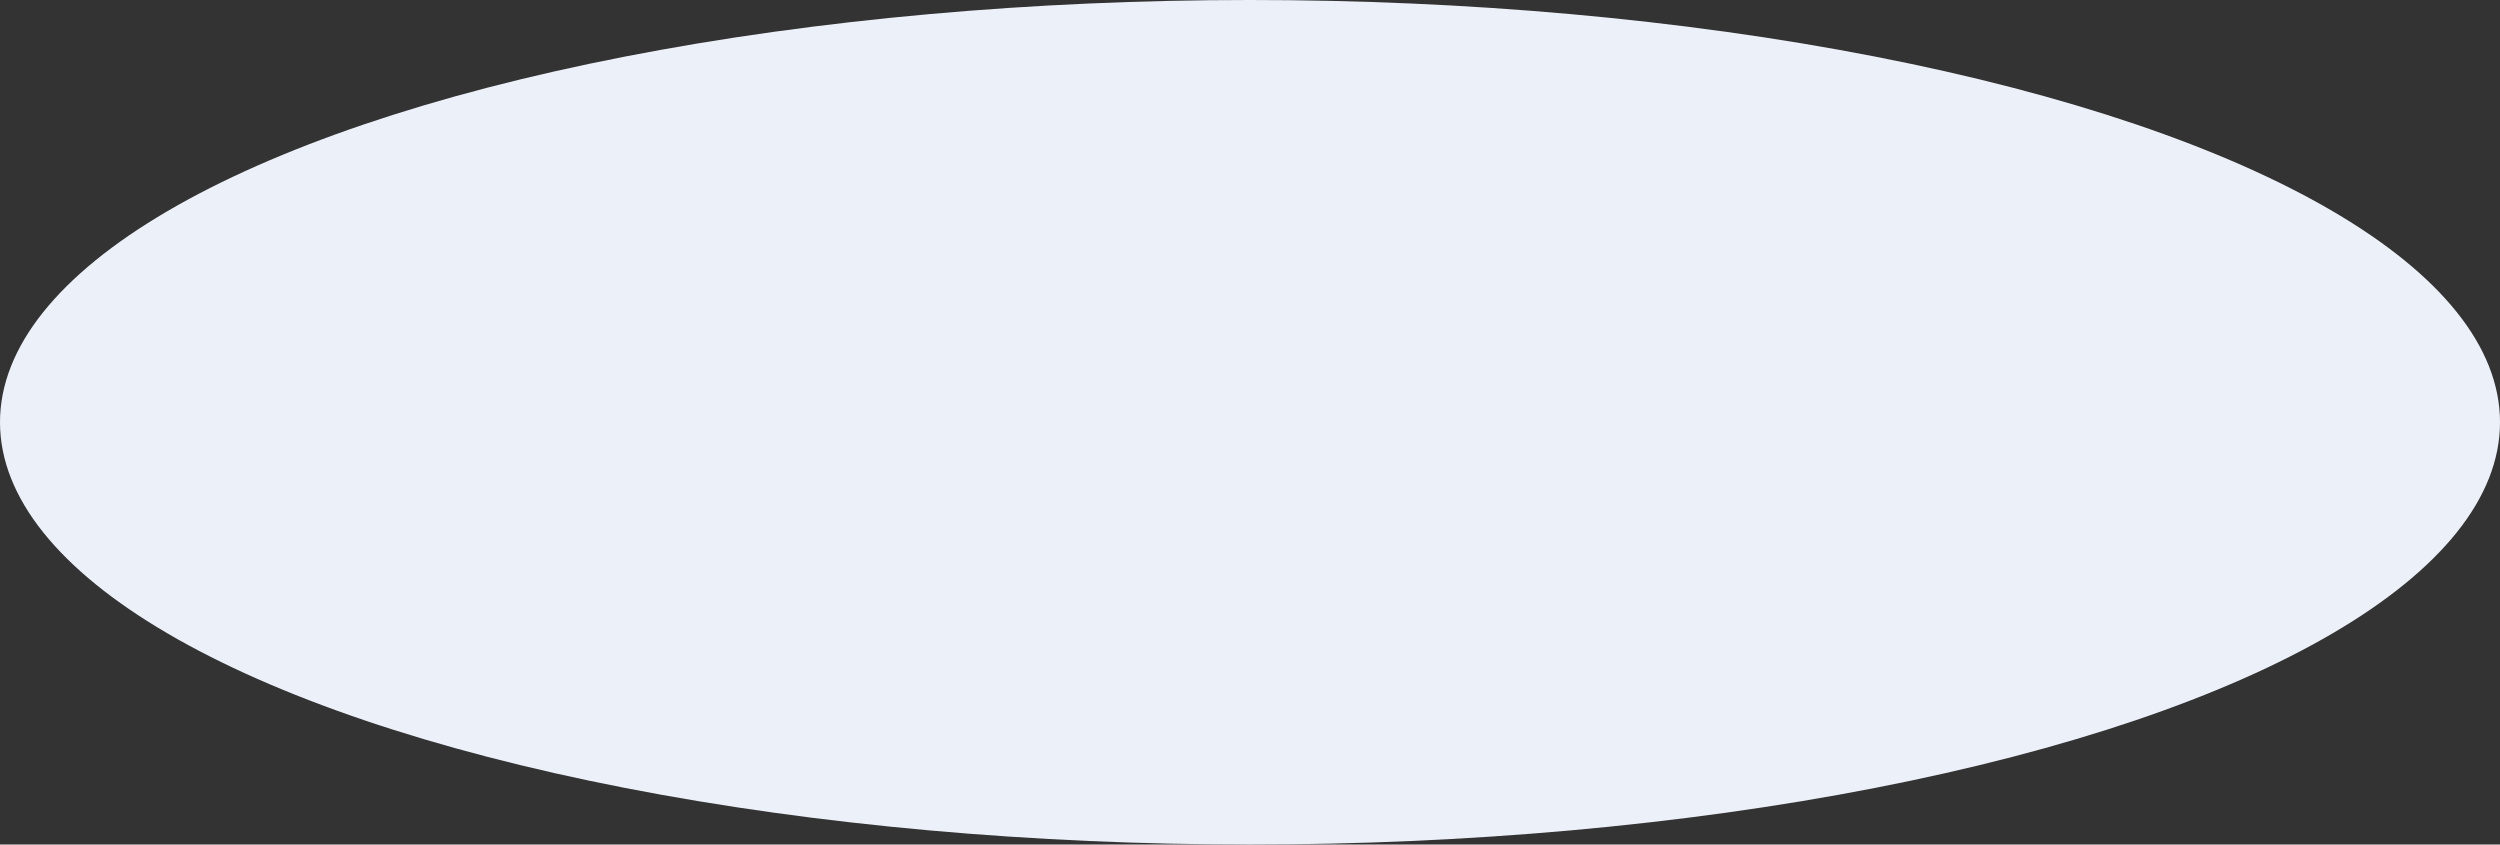 <?xml version="1.0" encoding="UTF-8"?> <svg xmlns="http://www.w3.org/2000/svg" width="1788" height="604" viewBox="0 0 1788 604" fill="none"><rect x="0" y="0" width="1788" height="604" fill="#333333" stroke="none"/><ellipse cx="894" cy="302" rx="894" ry="302" fill="#ECF0F9"></ellipse></svg> 